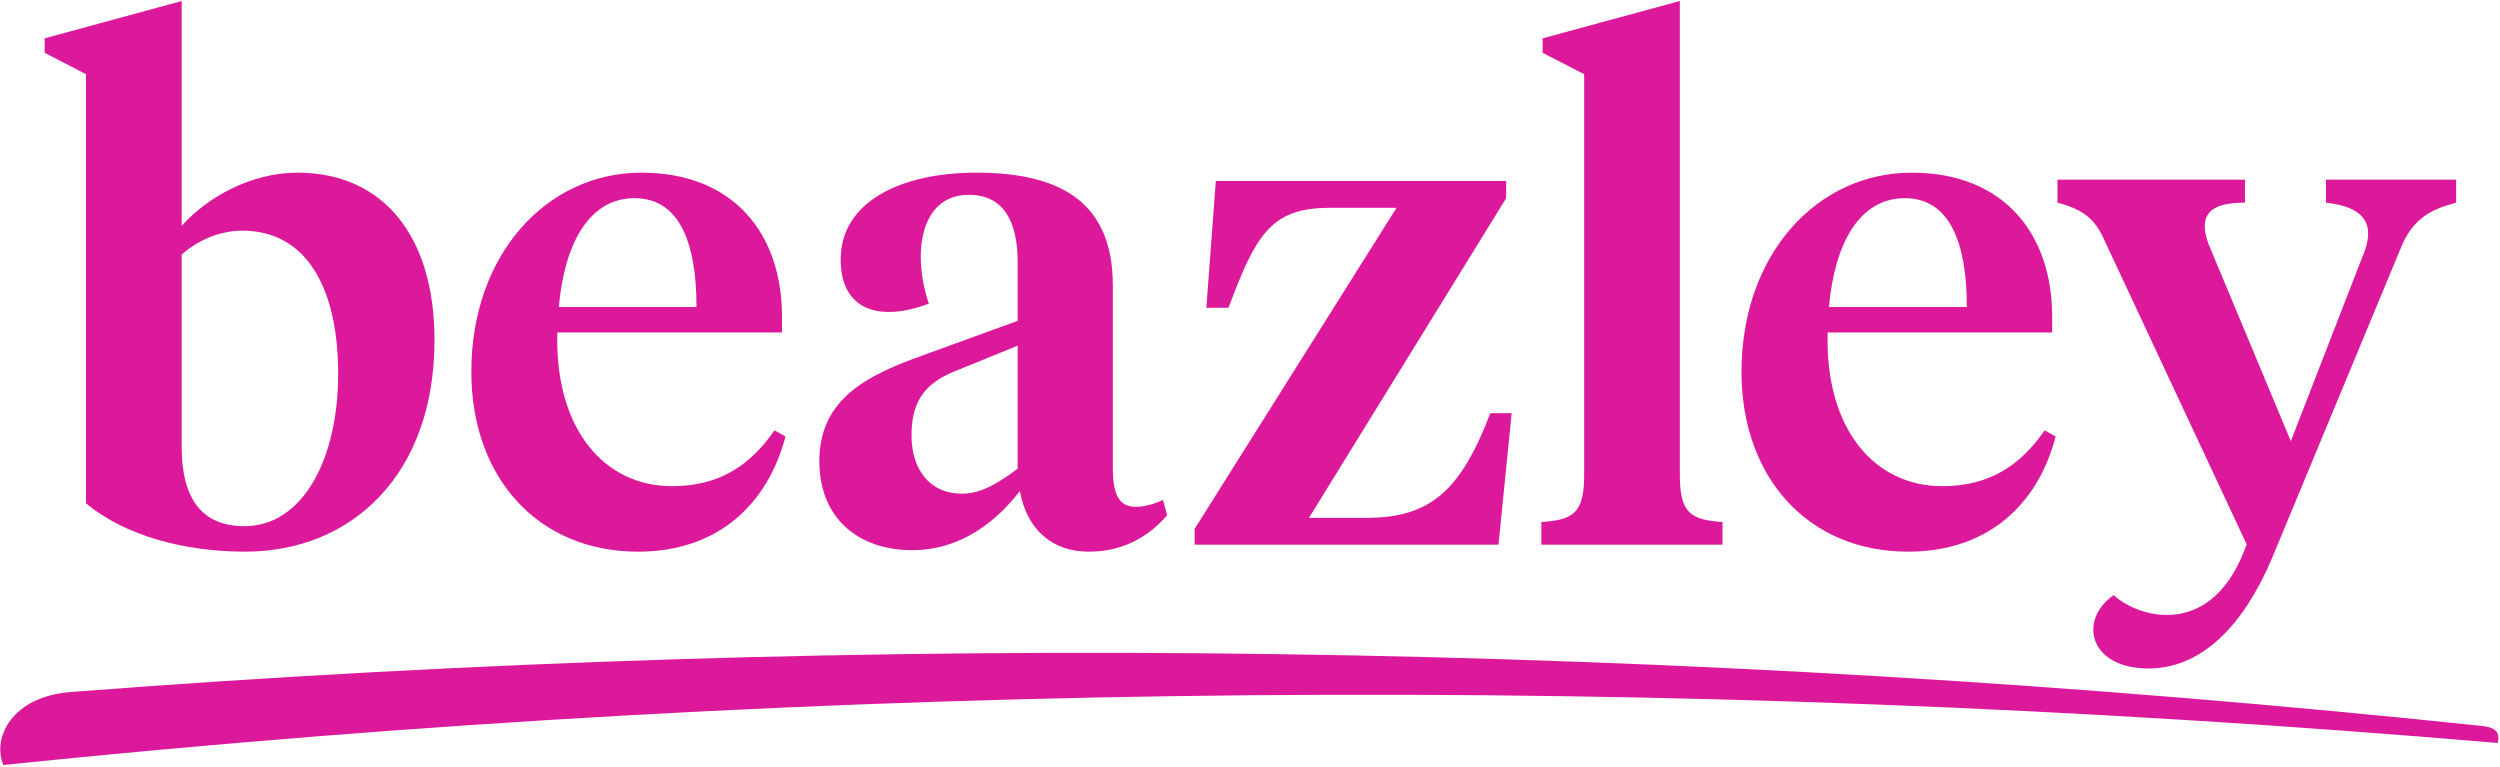 <svg version="1.2" xmlns="http://www.w3.org/2000/svg" viewBox="0 0 1500 460" width="1500" height="460">
	<title>Beazley Logo Vector-svg</title>
	<style>
		.s0 { fill: #dc199b } 
	</style>
	<g id="Layer">
		<path id="Layer" fill-rule="evenodd" class="s0" d="m610.6 192.5v-35.1c0-23.6-7.8-40.5-29.3-40.5-29.4 0-34.1 35.5-24 65.3-30 11.3-52.9 3.7-52.9-26.5 0-34.3 35.5-52.1 81.4-52.1 52.9 0 81.9 19.5 81.9 67.8v109.6c0 14 2.9 23.1 13.6 23.1 6.2 0 12-2.1 16.5-4.1l2.5 9.1c-12 14-27.7 21.9-47.1 21.9-22.3 0-37.2-13.7-41.3-36.4-13.3 17.4-34.8 35.5-64.5 35.5-33.5 0-55.8-20.2-55.8-53.3 0-35.5 25.6-50 56.6-61.6zm0 14.9l-35.6 14.5c-17.3 6.6-28.1 16.1-28.1 39.2 0 21.5 11.7 35.1 30.1 35.1 12 0 22-6.4 33.6-15z"/>
		<path id="Layer" fill-rule="evenodd" class="s0" d="m1044.9 223.1c0-70.7 45.5-119.5 102.1-119.5 55.4 0 84.3 36.8 84.3 86.4v9.5h-134.7c-1.7 57.9 28.1 92.2 68.6 92.2 28.1 0 46.7-12 61.6-33.5l6.6 3.7c-10.7 41-40.9 69.1-88.5 69.1-59.9 0-100-44.3-100-107.9zm52.5-38.9h82.7c0-38.8-10.4-65.3-37.2-65.3-27.3 0-42.2 27.3-45.5 65.3z"/>
		<path id="Layer" fill-rule="evenodd" class="s0" d="m1033.5 313.2c-19-1.3-25.6-5.2-25.6-28.1v-284.5l-82.3 22.4v8.7l24.9 12.8v240.6c0 22.9-6.7 26.9-25.7 28.1v13.6h108.7z"/>
		<path id="Layer" fill-rule="evenodd" class="s0" d="m907 247.9h-12.8c-17.8 46.7-36.3 62.8-74.2 62.8h-34.6l118.3-191.8v-10.3h-174.2l-5.7 76.1h13.3c16.1-43 25.1-60 60.3-60h40.5l-121.1 192.6v9.5h182.3z"/>
		<path id="Layer" fill-rule="evenodd" class="s0" d="m282.8 223.1c0-70.7 45.4-119.5 102.1-119.5 55.4 0 84.3 36.8 84.3 86.4v9.5h-134.8c-1.6 57.9 28.1 92.2 68.7 92.2 28.1 0 46.7-12 61.6-33.5l6.6 3.7c-10.8 41-40.9 69.1-88.5 69.1-59.9 0-100-44.3-100-107.9zm52.5-38.9h82.6c0-38.8-10.3-65.3-37.2-65.3-27.2 0-42.1 27.3-45.4 65.3z"/>
		<path id="Layer" fill-rule="evenodd" class="s0" d="m51.6 44.5l-24.8-12.8v-8.7l82.2-22.4v134.9c15.2-17 41.4-31.9 69.5-31.9 50.4 0 82.2 36.8 82.2 100.5 0 81-50 126.9-113.6 126.9-36.4 0-72-9.5-95.5-29zm57.4 223.6c0 31.5 12.4 47.6 37.7 47.6 35.1 0 56.2-40.5 56.2-91.4 0-50.8-18.6-85.9-57.5-85.9-13.6 0-26.9 5.8-36.4 14.4 0 0 0 115.3 0 115.3z"/>
		<path id="Layer" fill-rule="evenodd" class="s0" d="m1262.3 143.4l85.7 183.2c-20.1 57.2-64.5 44.5-79.8 30.5-21.3 14.6-15 44 20.9 44 32.8 0 57.4-27.2 73.7-65.2l78.6-189.3c7.9-17.6 20.3-21.7 32.3-25v-13.8h-78.1v13.8c24.7 2.7 29.8 14.3 21.8 32.6l-42.9 110.5-49.6-118.8c-7.2-20.5 5.8-24.2 22.1-24.3v-13.8h-112.5v13.8c15.5 4.1 22.4 9.8 27.8 21.8z"/>
		<path id="Layer" fill-rule="evenodd" class="s0" d="m1489.4 435.6c-481.2-50.7-965.5-57.5-1446.9-20.4-35.4 2.7-47.3 27.4-40.5 43.8 497.7-51.4 998.8-55.8 1496.6-13.2 1.5-5.7-0.6-9.3-9.2-10.2z"/>
	</g>
</svg>
